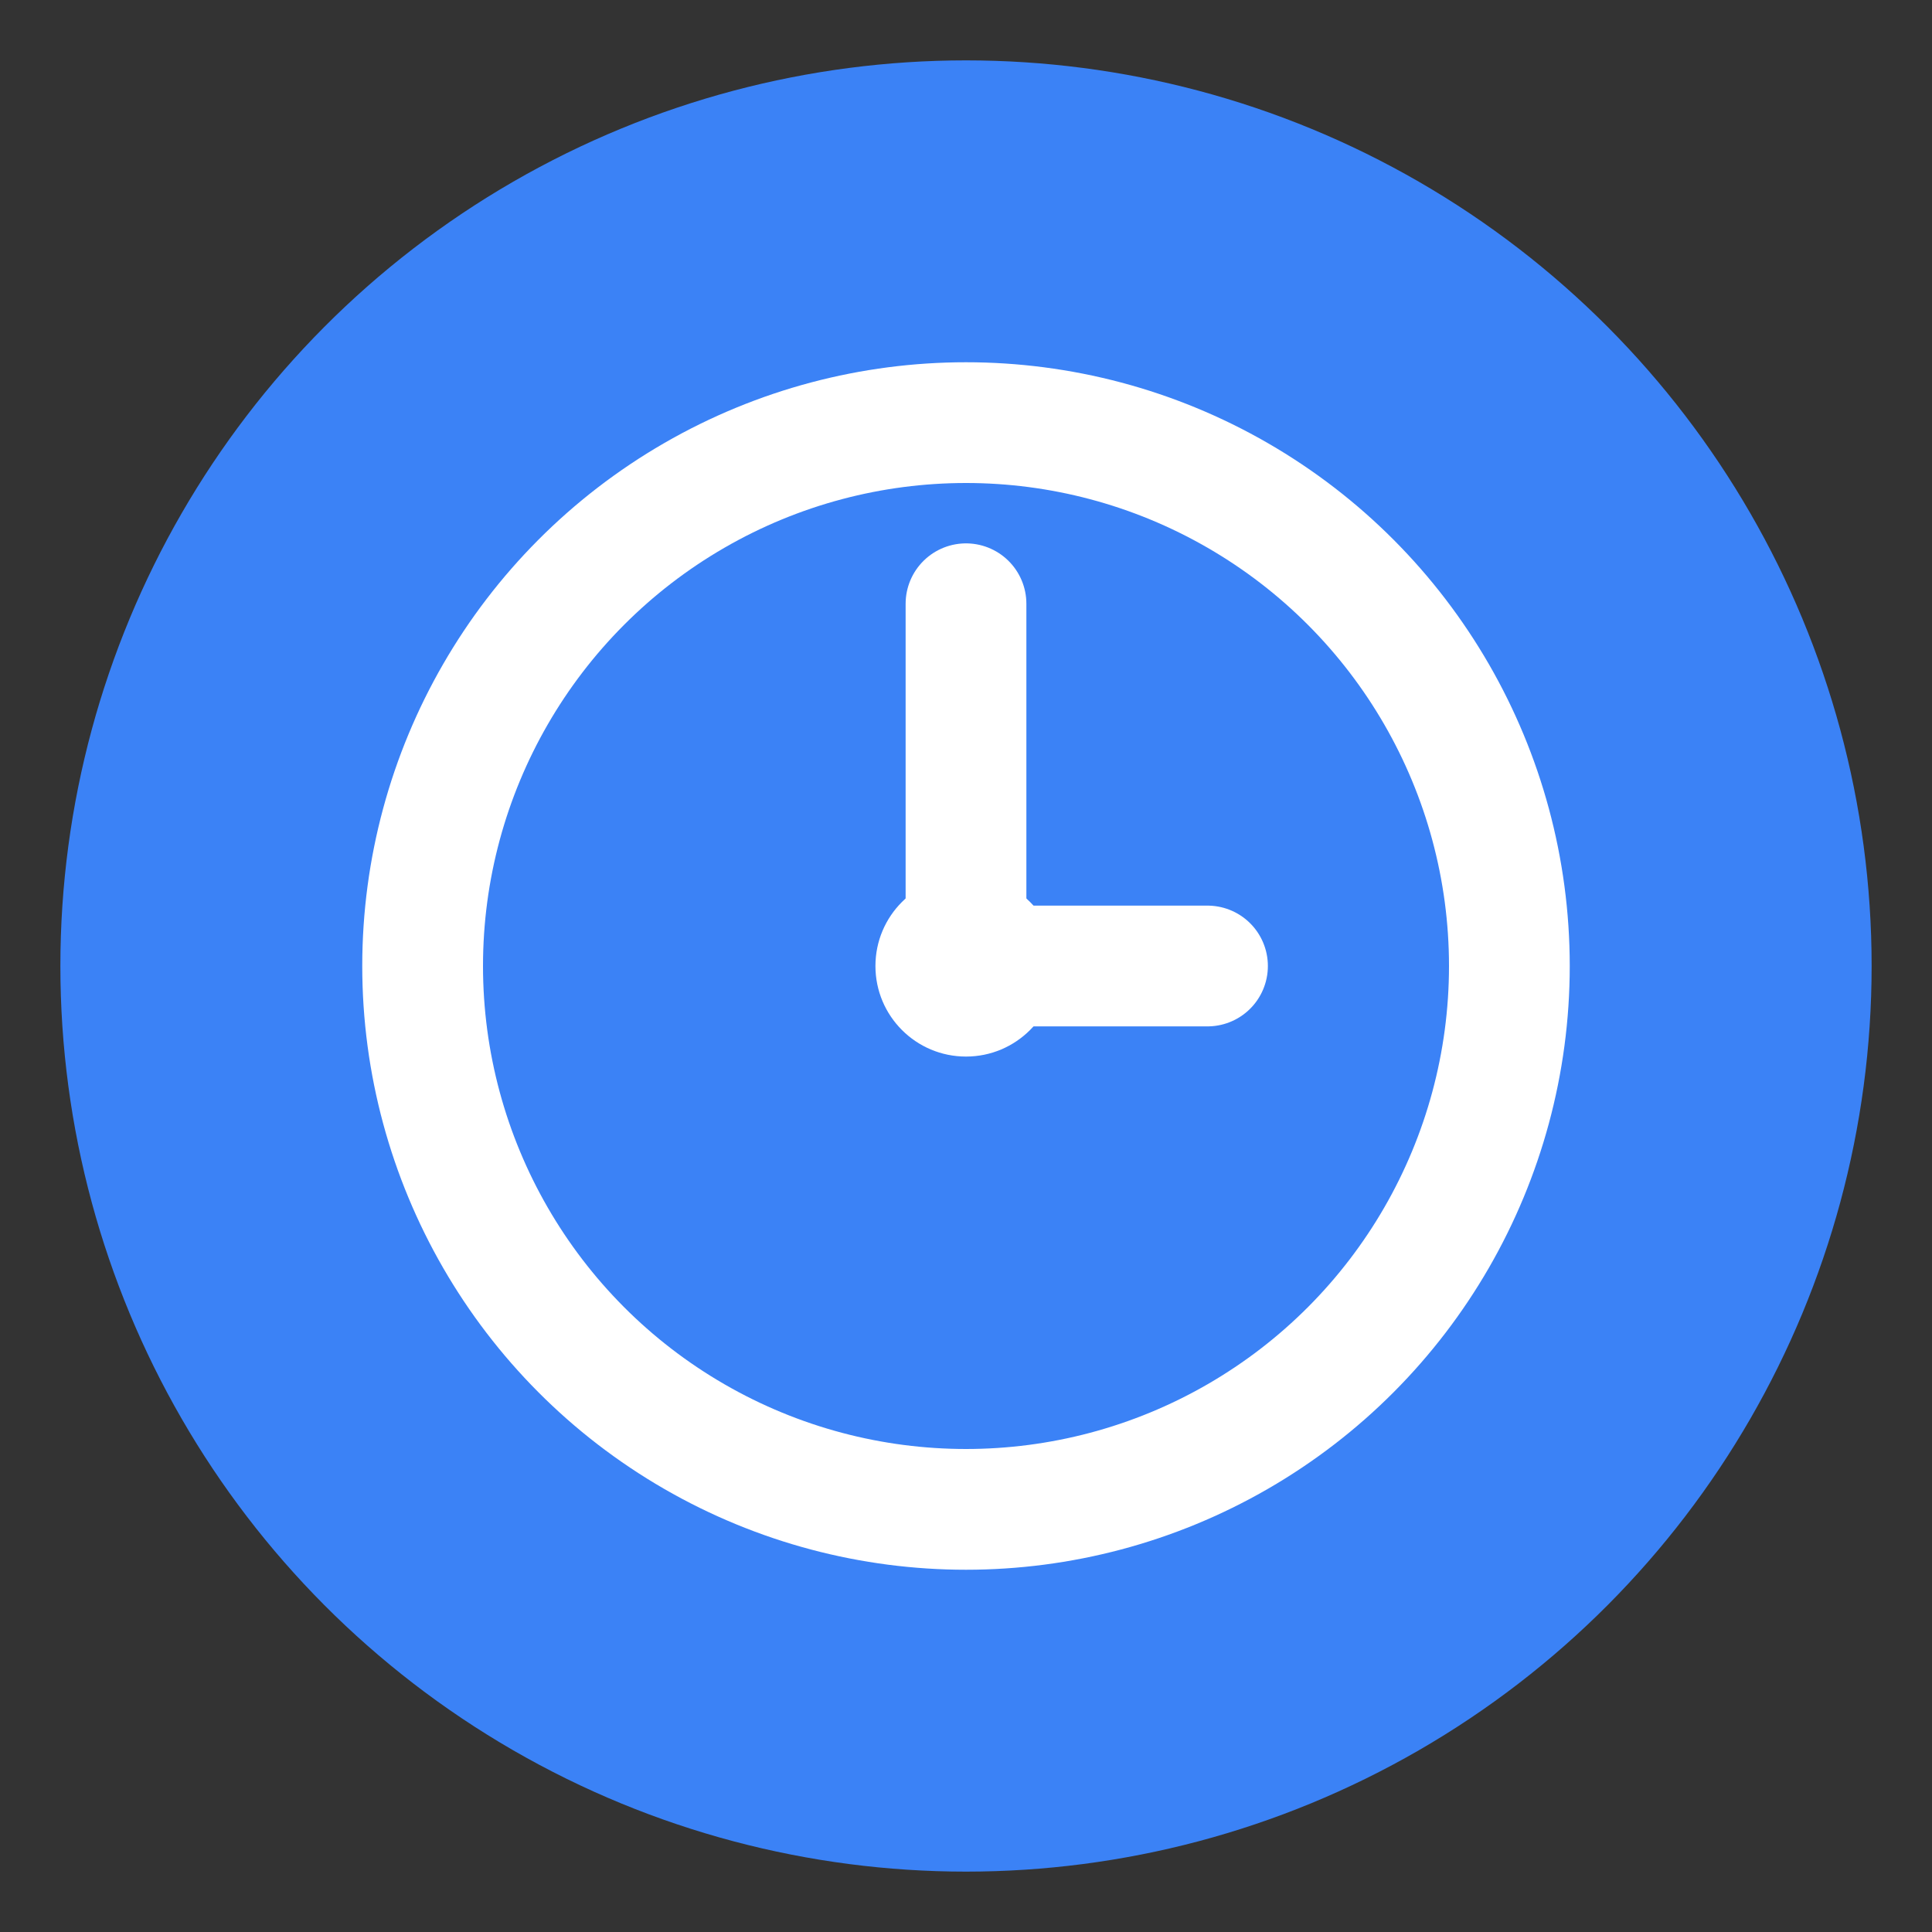 <svg xmlns="http://www.w3.org/2000/svg" viewBox="0 0 32 32">
  <rect x="0" y="0" width="32" height="32" fill="#333333" stroke="none"/>
  <!-- Blue circle background -->
  <circle cx="16" cy="16" r="15" fill="#3b82f6"/>
  <!-- Clock icon in white -->
  <circle cx="16" cy="16" r="9" fill="none" stroke="white" stroke-width="2"/>
  <line x1="16" y1="16" x2="16" y2="10" stroke="white" stroke-width="2" stroke-linecap="round"/>
  <line x1="16" y1="16" x2="20" y2="16" stroke="white" stroke-width="2" stroke-linecap="round"/>
  <!-- Center dot -->
  <circle cx="16" cy="16" r="1.5" fill="white"/>
</svg>

